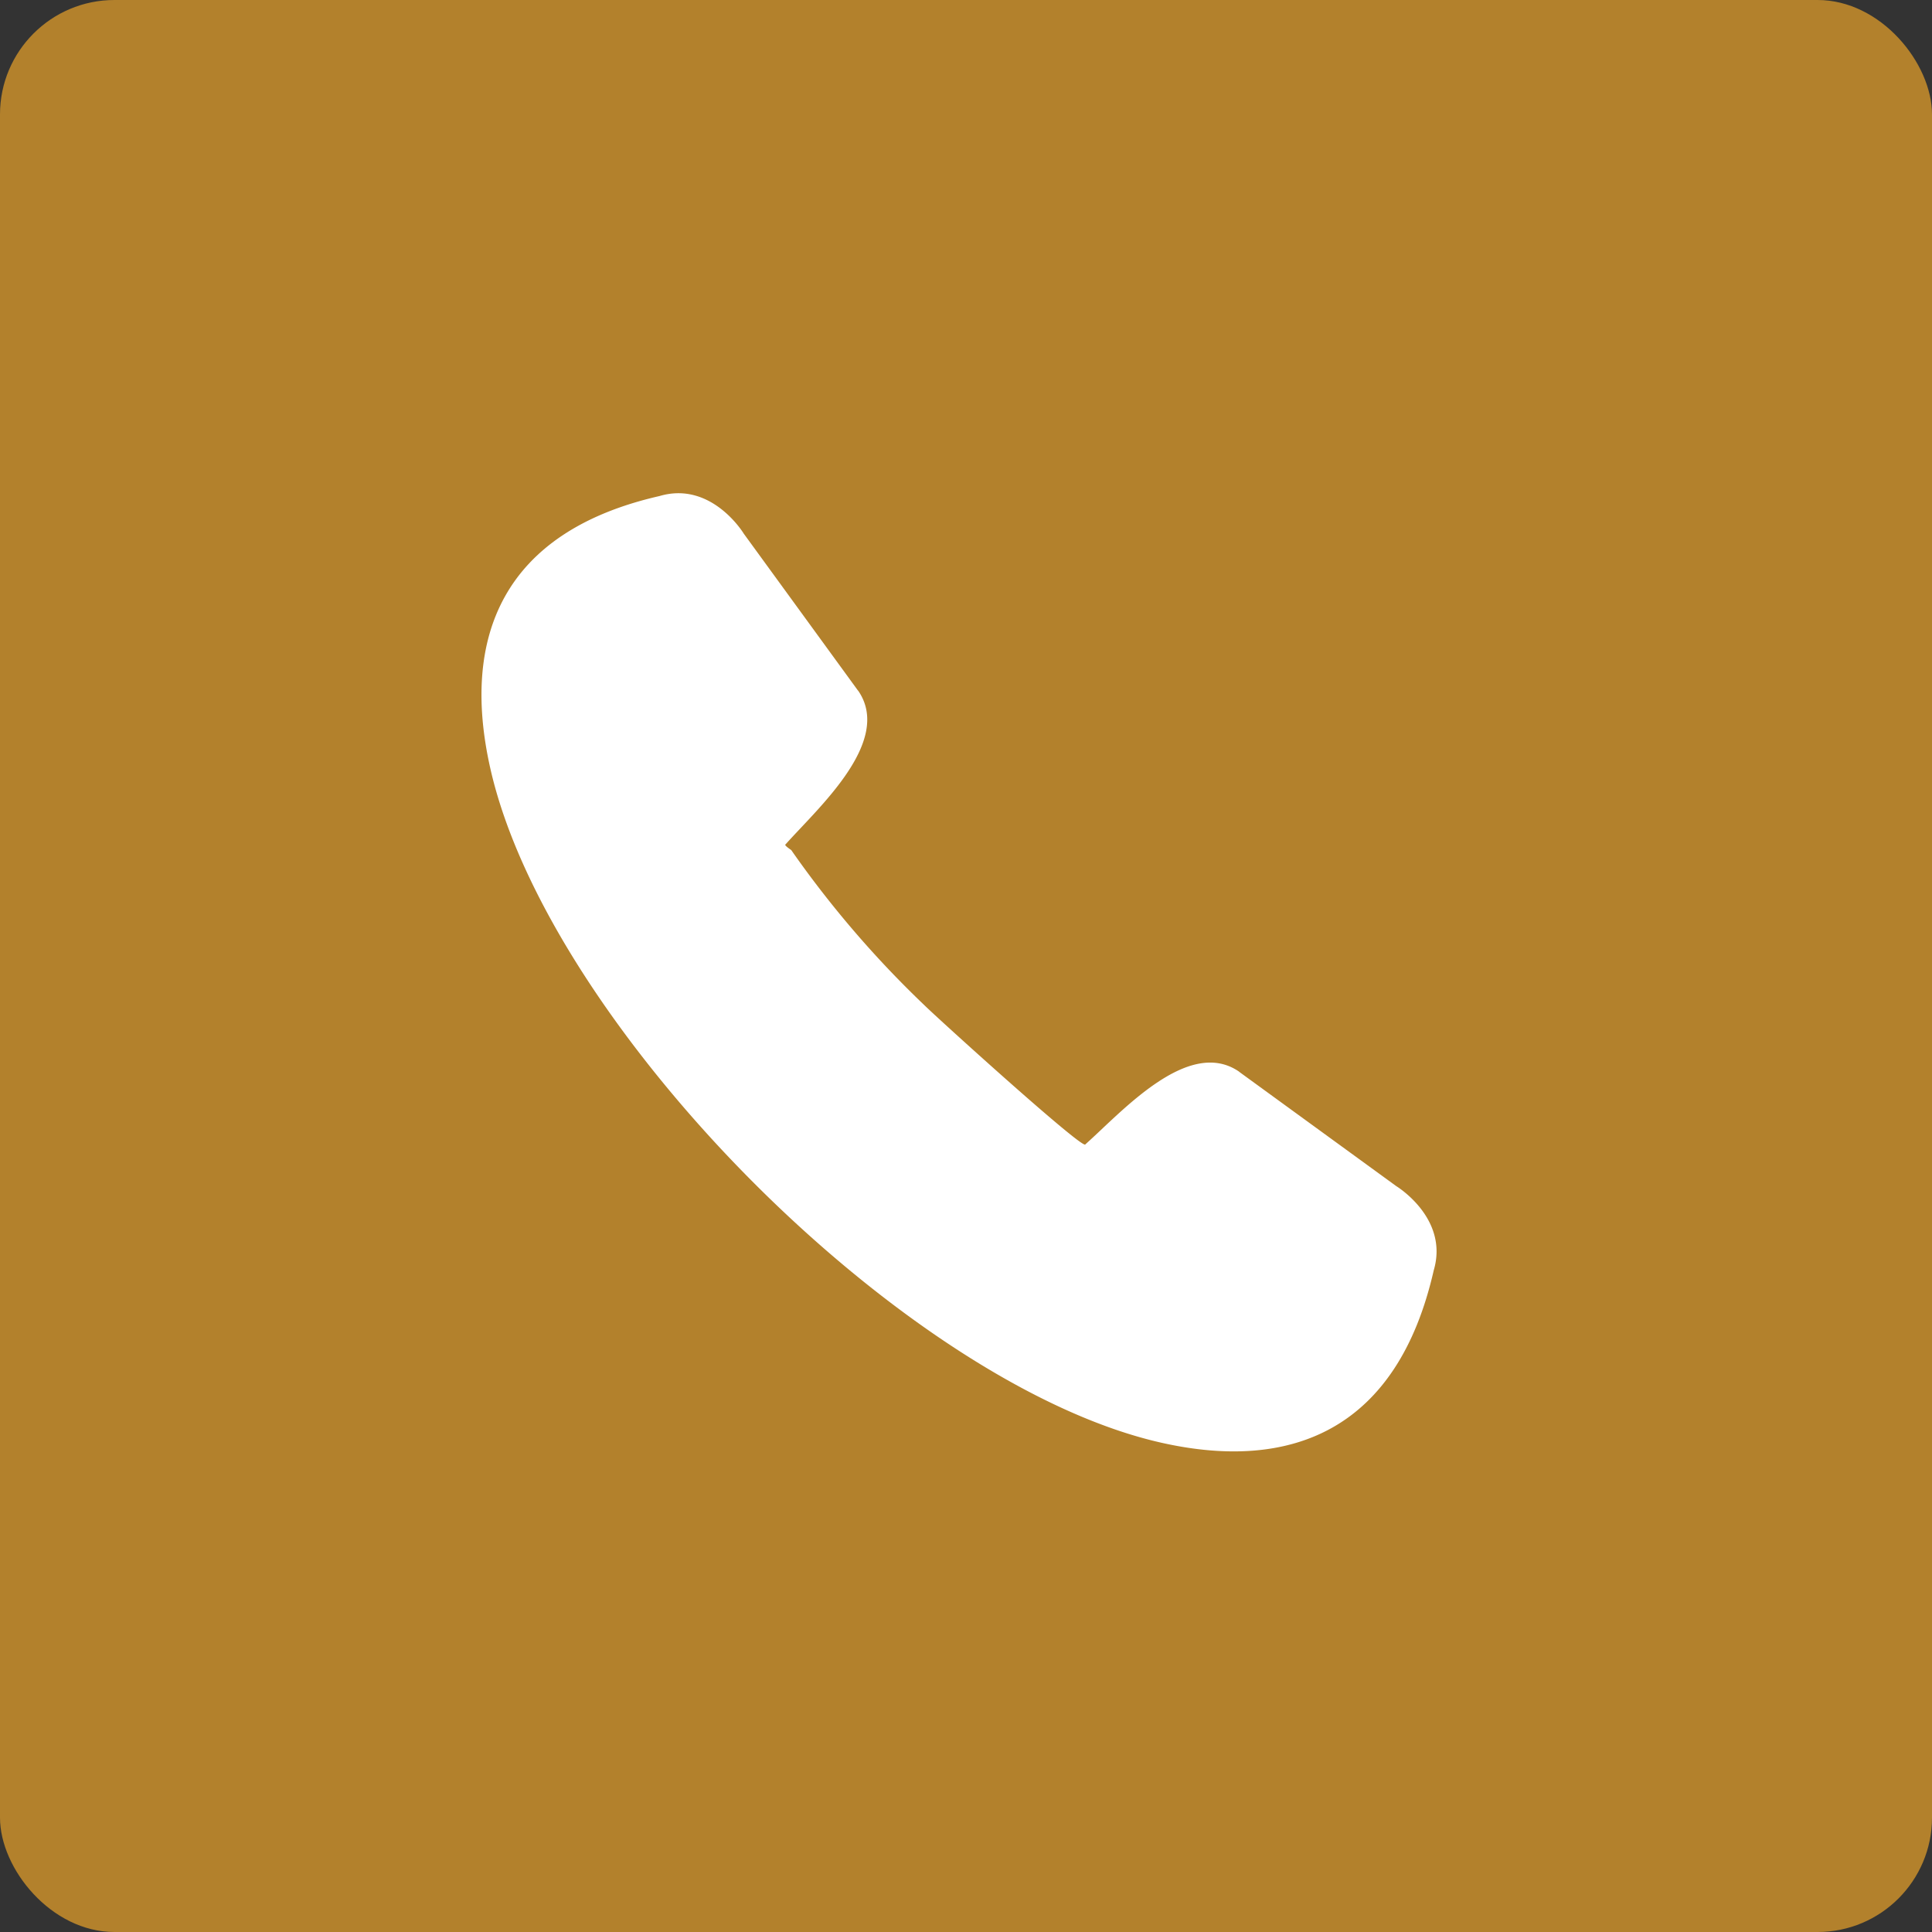 <?xml version="1.0" encoding="UTF-8"?> <svg xmlns="http://www.w3.org/2000/svg" viewBox="0 0 92.926 92.926"><rect x="0" y="0" width="92.926" height="92.926" fill="#333333" stroke="none"/><defs><style>.cls-1{fill:#b3812c;}.cls-2{fill:#fff;}</style></defs><title>Asset 14</title><g id="Layer_2" data-name="Layer 2"><g id="Layer_1-2" data-name="Layer 1"><rect class="cls-1" width="92.926" height="92.926" rx="5.504" ry="5.504"></rect><path class="cls-2" d="M67.16,57.052l0-0c.007.004,2.543,1.544,1.8,4.051-1.743,7.652-6.813,9.702-13.089,8.292-6.177-1.388-13.571-6.42-19.736-12.622C29.973,50.572,24.971,43.136,23.579,36.939c-1.413-6.29.596-11.36,8.139-13.079,2.507-.743,4.046,1.792,4.051,1.8l-.001 0,5.487,7.538.031.037c1.661,2.44-1.952,5.637-3.482,7.356l-.031.031c-.047.049.285.264.285.265l.098.141a49.355,49.355,0,0,0,6.311,7.326c.549.549,7.534,6.882,7.732,6.695l.031-.031c1.719-1.529,4.915-5.143,7.356-3.482l.037.031Z"></path></g></g></svg> 